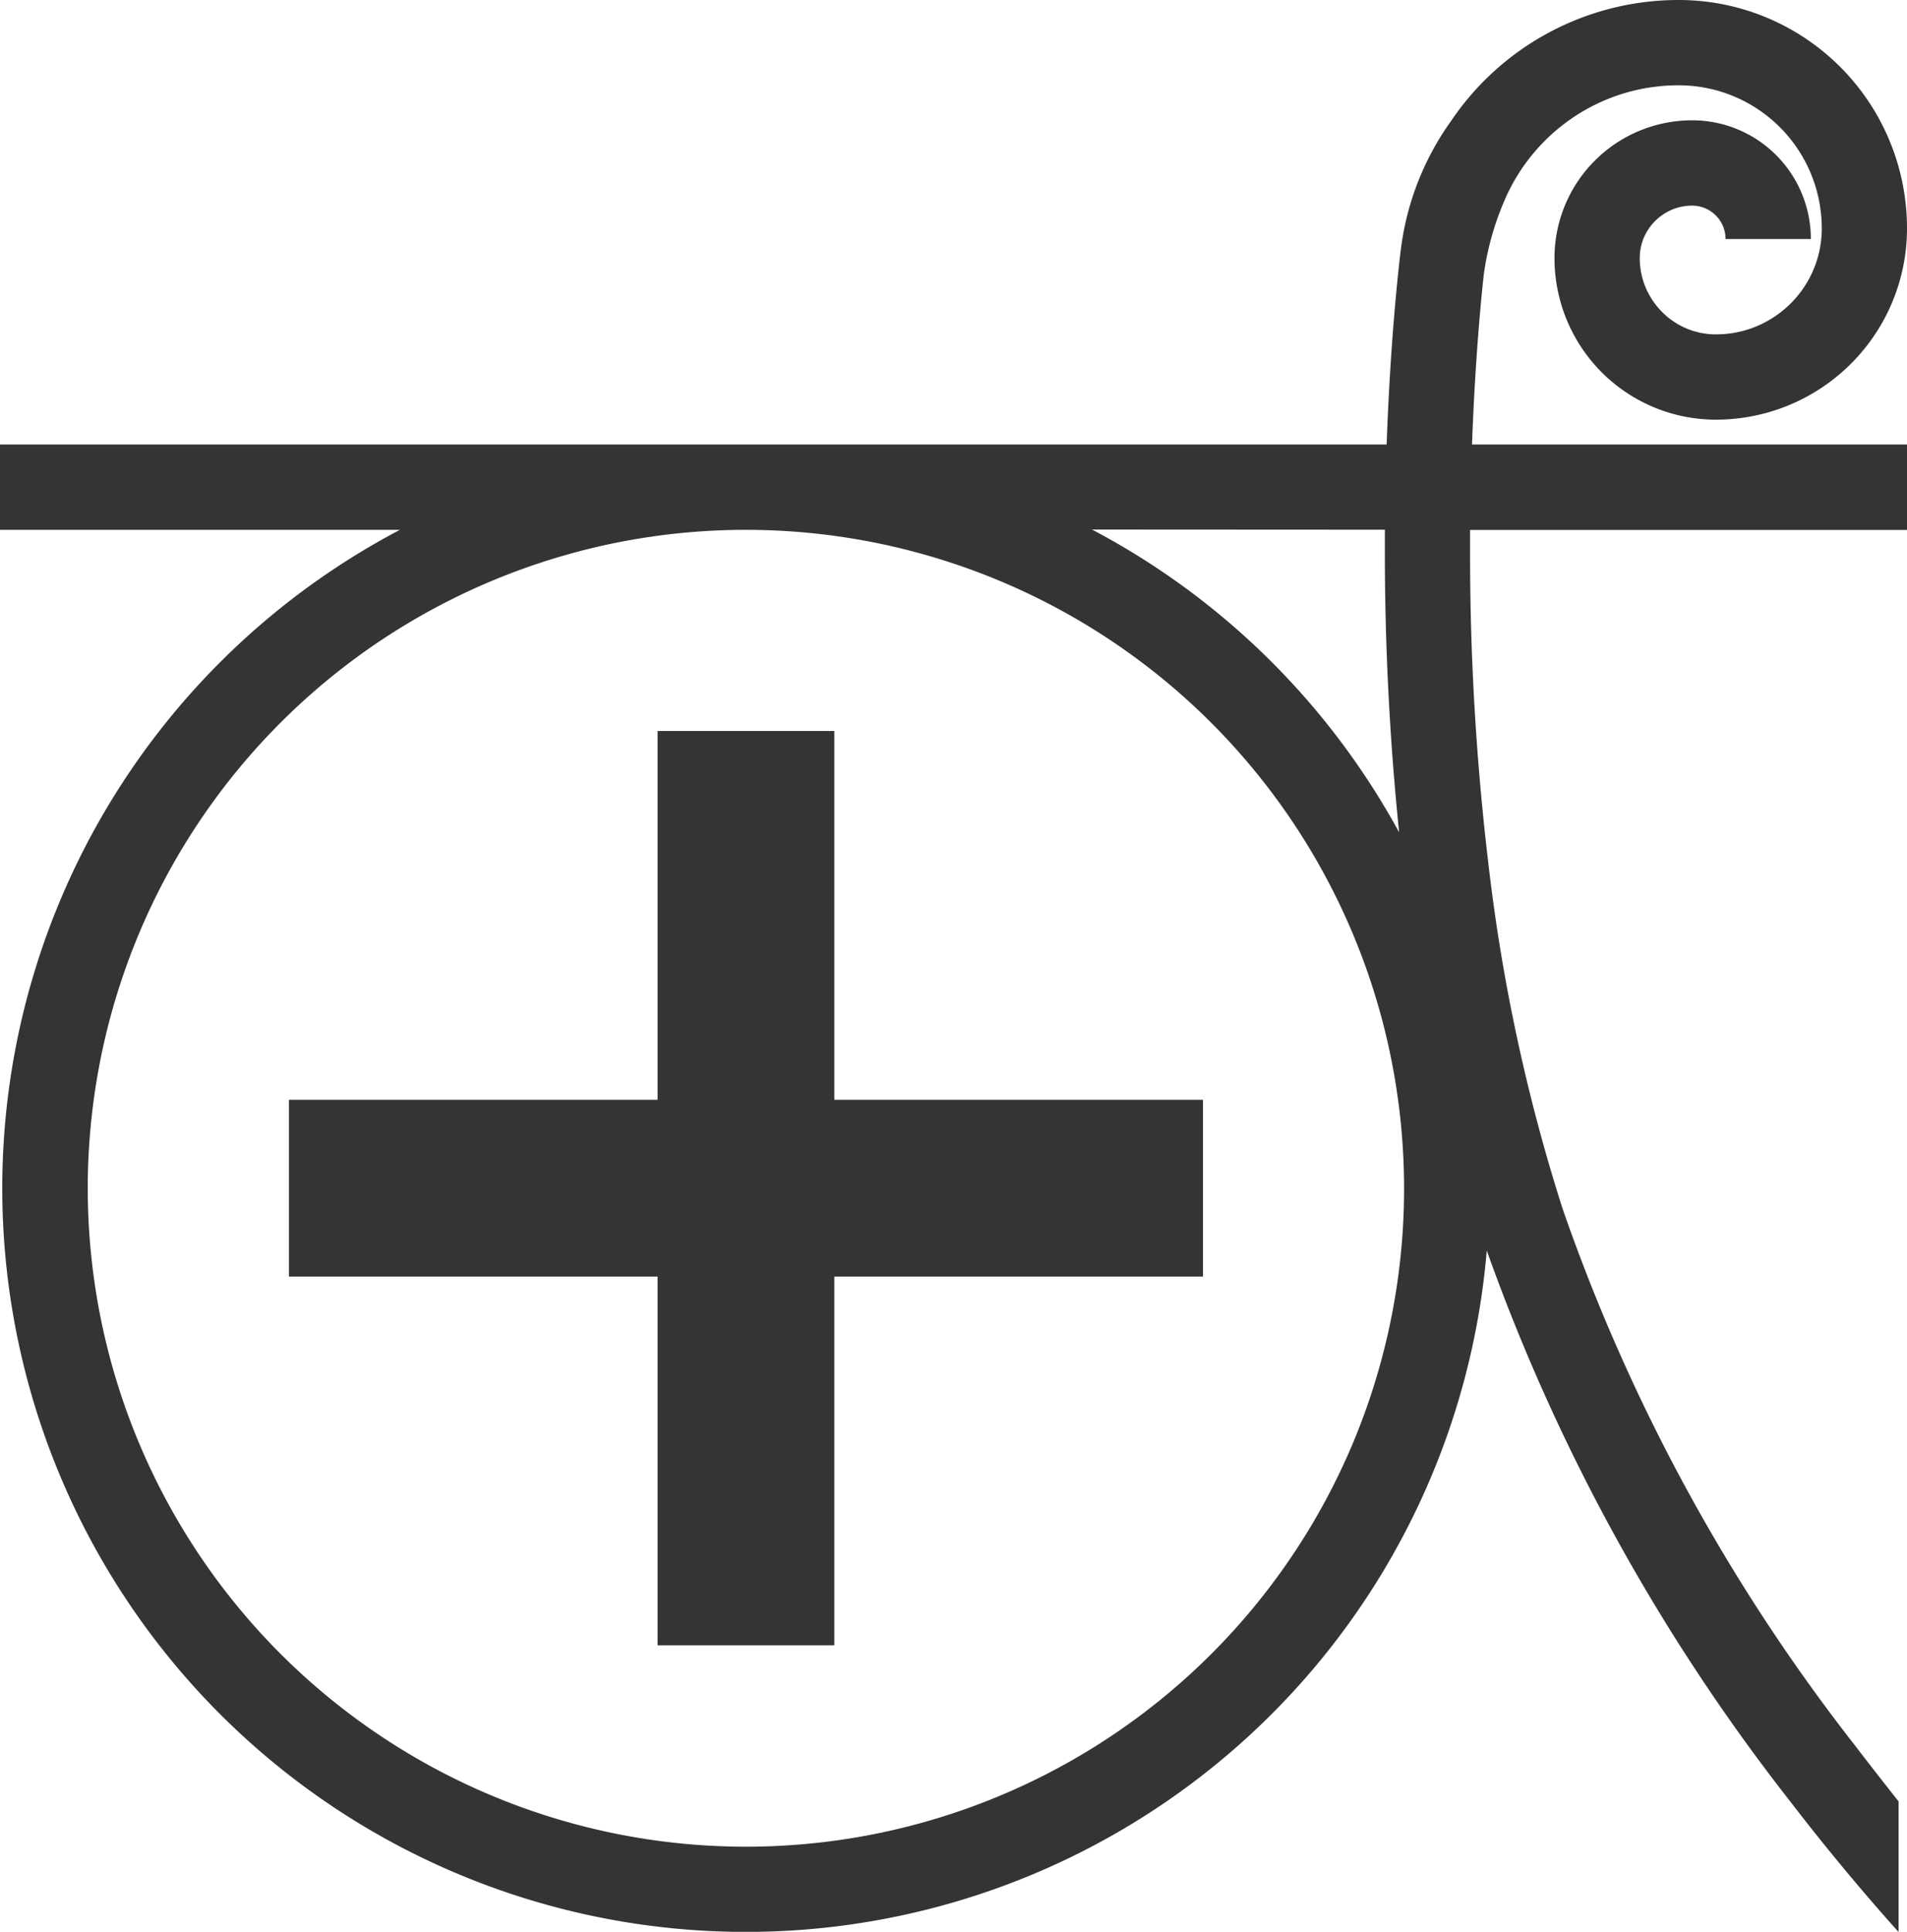 <svg xmlns="http://www.w3.org/2000/svg" xmlns:xlink="http://www.w3.org/1999/xlink" width="60" height="60.762" viewBox="0 0 60 60.762"><defs><clipPath id="a"><rect width="60" height="60.762" fill="#343434"/></clipPath></defs><path d="M64.571,119.919h-5.56v11.6h-11.6v5.56h11.6v11.6h5.56v-11.6h11.6v-5.56h-11.6Z" transform="translate(-38.321 -96.927)" fill="#343434"/><g clip-path="url(#a)"><path d="M59.735,56.661c-.4-.509-.862-1.093-1.378-1.768a58.563,58.563,0,0,1-9.192-16.871,57.162,57.162,0,0,1-2.333-10.835,82.227,82.227,0,0,1-.579-9.9c0-.209,0-.415,0-.619H60V13.981H46.314c.047-1.291.116-2.412.185-3.317.061-.805.122-1.439.168-1.869.006-.054.011-.105.016-.153a8.933,8.933,0,0,1,.645-2.319A5.984,5.984,0,0,1,49.488,3.7a5.923,5.923,0,0,1,3.33-1.017,4.5,4.5,0,0,1,4.5,4.5,3.313,3.313,0,0,1-.261,1.3,3.348,3.348,0,0,1-1.208,1.466,3.306,3.306,0,0,1-1.861.568,2.384,2.384,0,0,1-.932-.188A2.41,2.41,0,0,1,52,9.454a2.377,2.377,0,0,1-.408-1.338,1.638,1.638,0,0,1,.129-.641,1.66,1.66,0,0,1,.6-.726,1.632,1.632,0,0,1,.92-.281,1.039,1.039,0,0,1,.408.082,1.06,1.06,0,0,1,.463.382,1.038,1.038,0,0,1,.179.586h2.684a3.733,3.733,0,0,0-3.734-3.734,4.331,4.331,0,0,0-4.332,4.332A5.079,5.079,0,0,0,53.986,13.2,6.013,6.013,0,0,0,60,7.182,7.18,7.18,0,0,0,52.818,0a8.63,8.63,0,0,0-7.165,3.809,8.776,8.776,0,0,0-1.574,4.008V7.8c0,.033-.318,2.431-.451,6.181H0v2.684H12.584a23.392,23.392,0,0,0,10.829,44.1h.114a23.389,23.389,0,0,0,23.251-21.43,61.668,61.668,0,0,0,9.527,17.3c1.266,1.647,2.447,3.038,3.43,4.134h0Zm-16.163-40c0,.2,0,.41,0,.619a86.572,86.572,0,0,0,.449,8.9,23.467,23.467,0,0,0-9.663-9.524ZM42.55,45.431A20.71,20.71,0,1,1,23.469,16.665h0A20.719,20.719,0,0,1,42.55,45.431" transform="translate(0 0)" fill="#343434"/></g></svg>